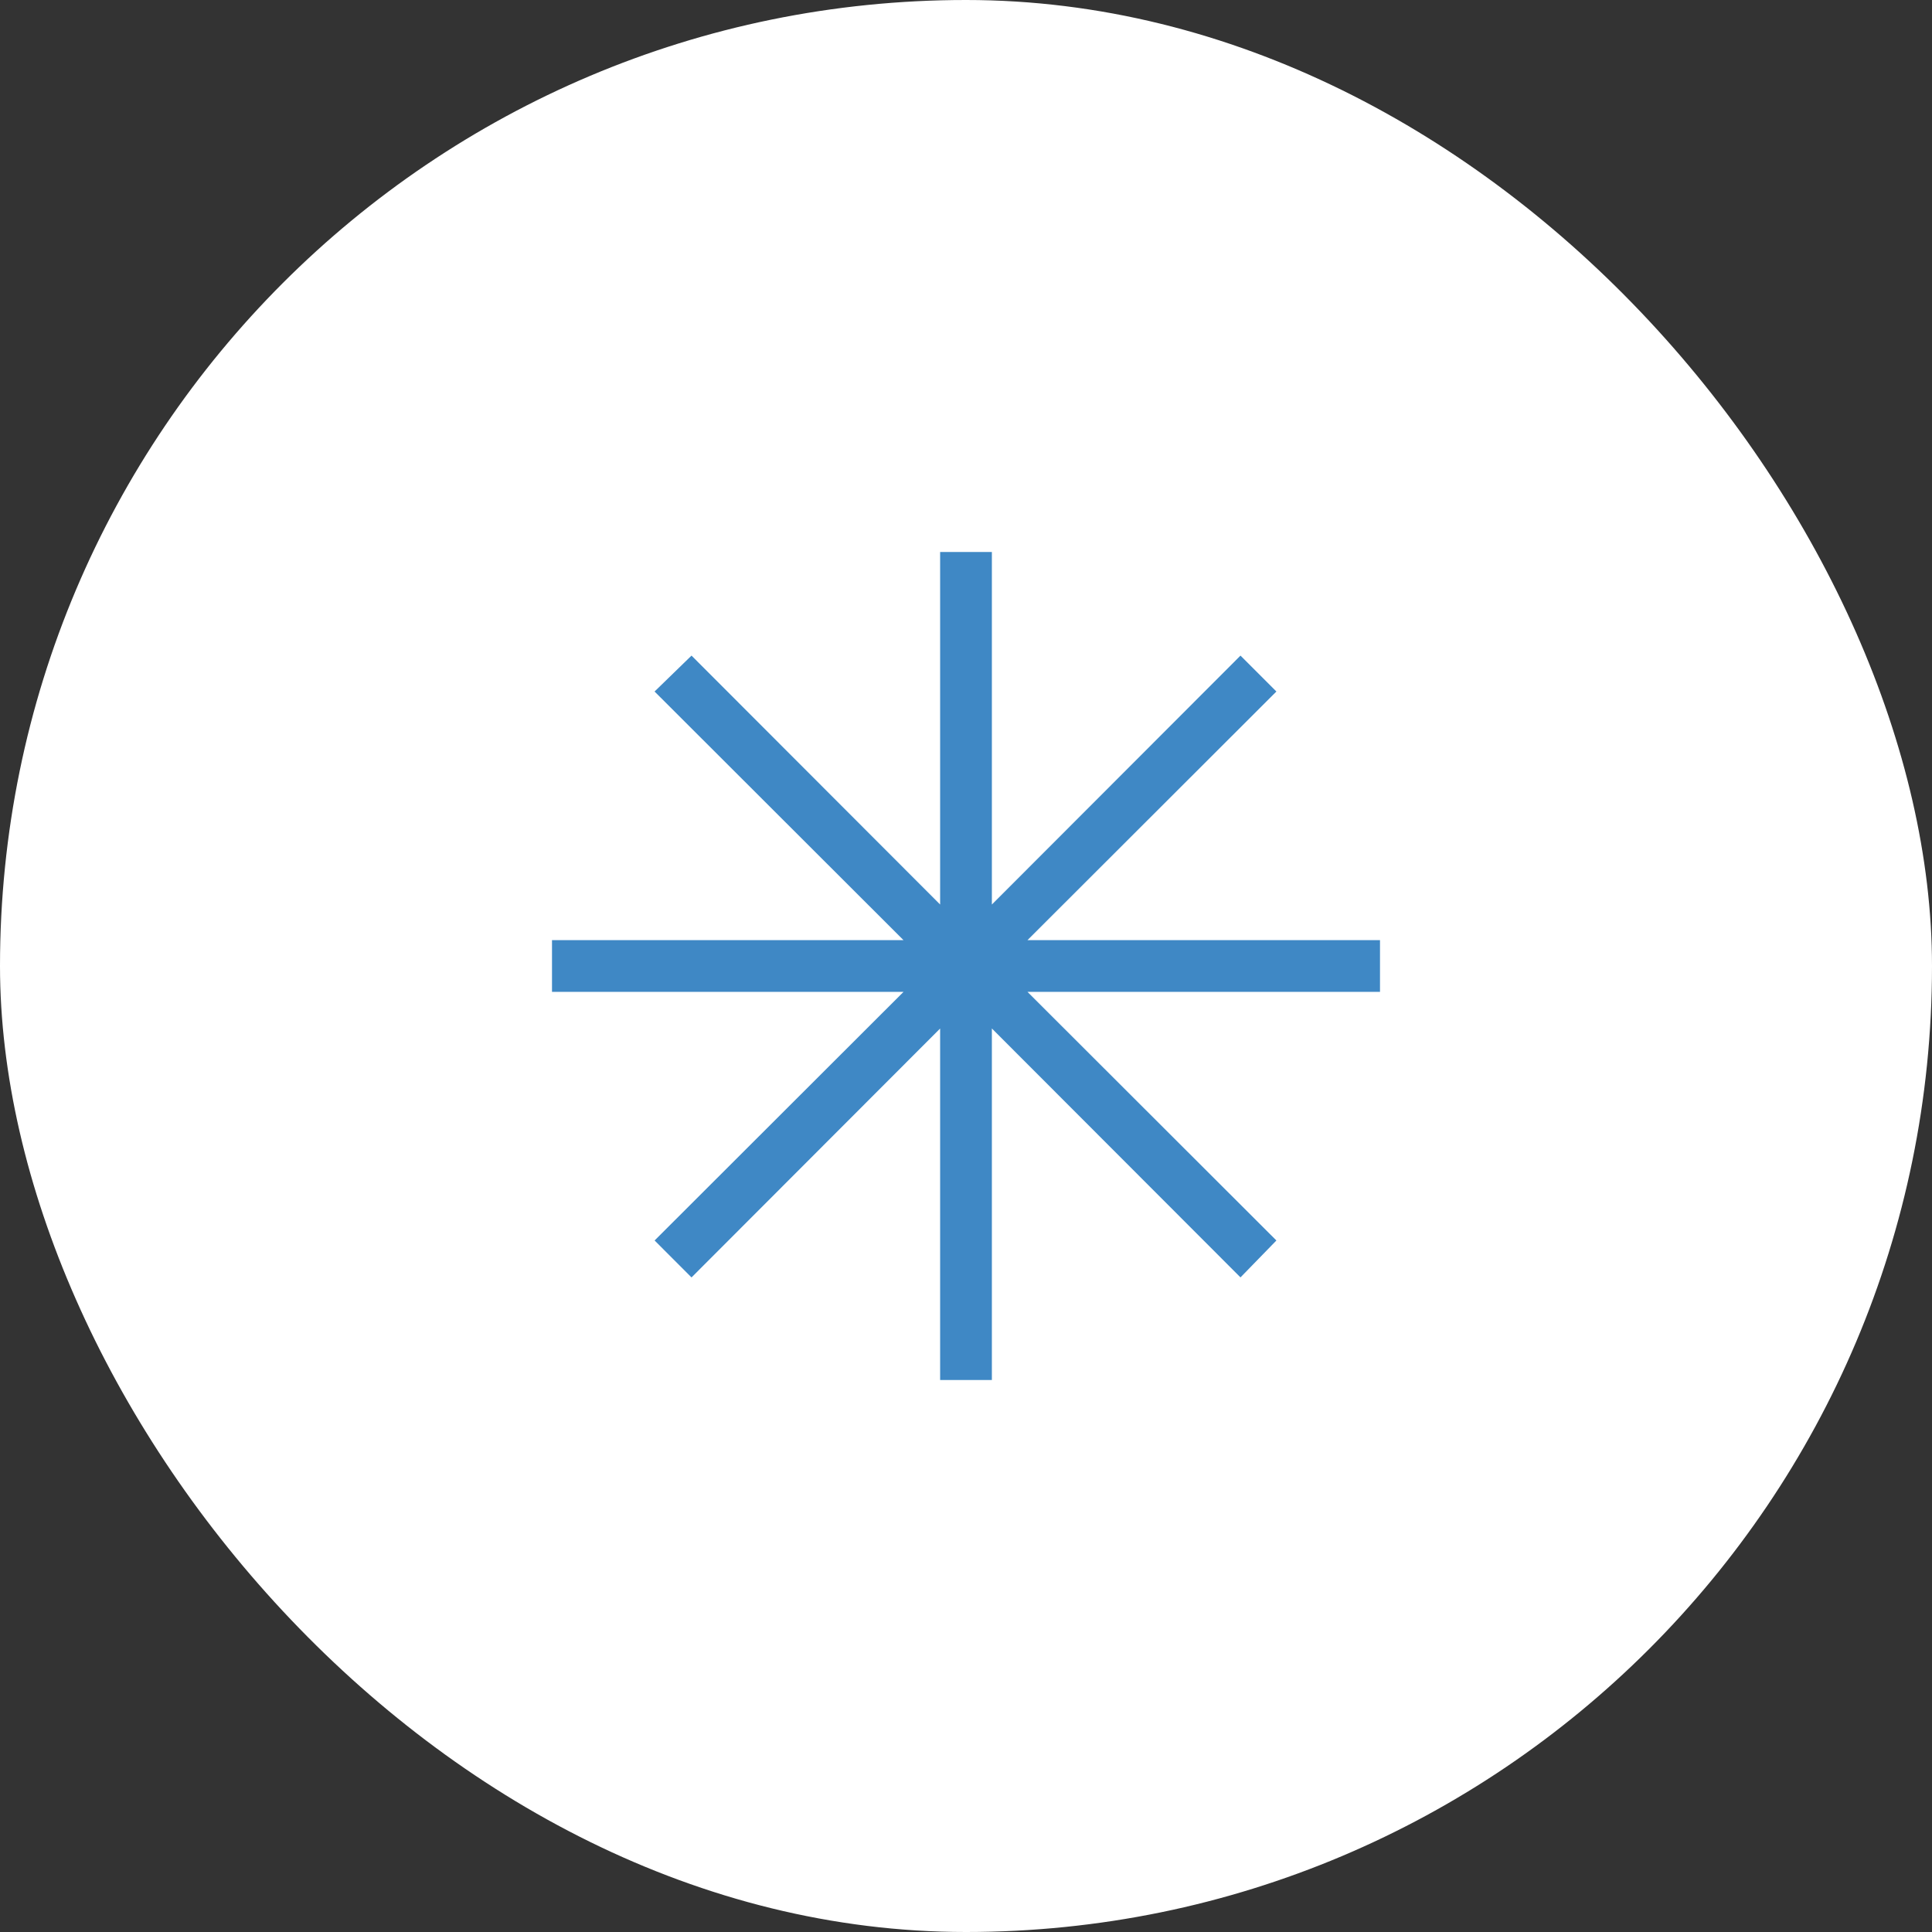 <svg width="56" height="56" viewBox="0 0 56 56" fill="none" xmlns="http://www.w3.org/2000/svg">
<rect x="0" y="0" width="56" height="56" fill="#333333" stroke="none"/>
<rect width="56" height="56" rx="28" fill="white"/>
<path d="M27.25 40V29.812L20.044 37.027L18.974 35.956L26.189 28.75H16V27.25H26.188L18.973 20.044L20.044 19.003L27.25 26.218V16H28.75V26.218L35.956 19.003L36.997 20.044L29.782 27.25H40V28.75H29.782L36.997 35.956L35.956 37.026L28.75 29.811V40H27.25Z" fill="#3F88C5"/>
</svg>
